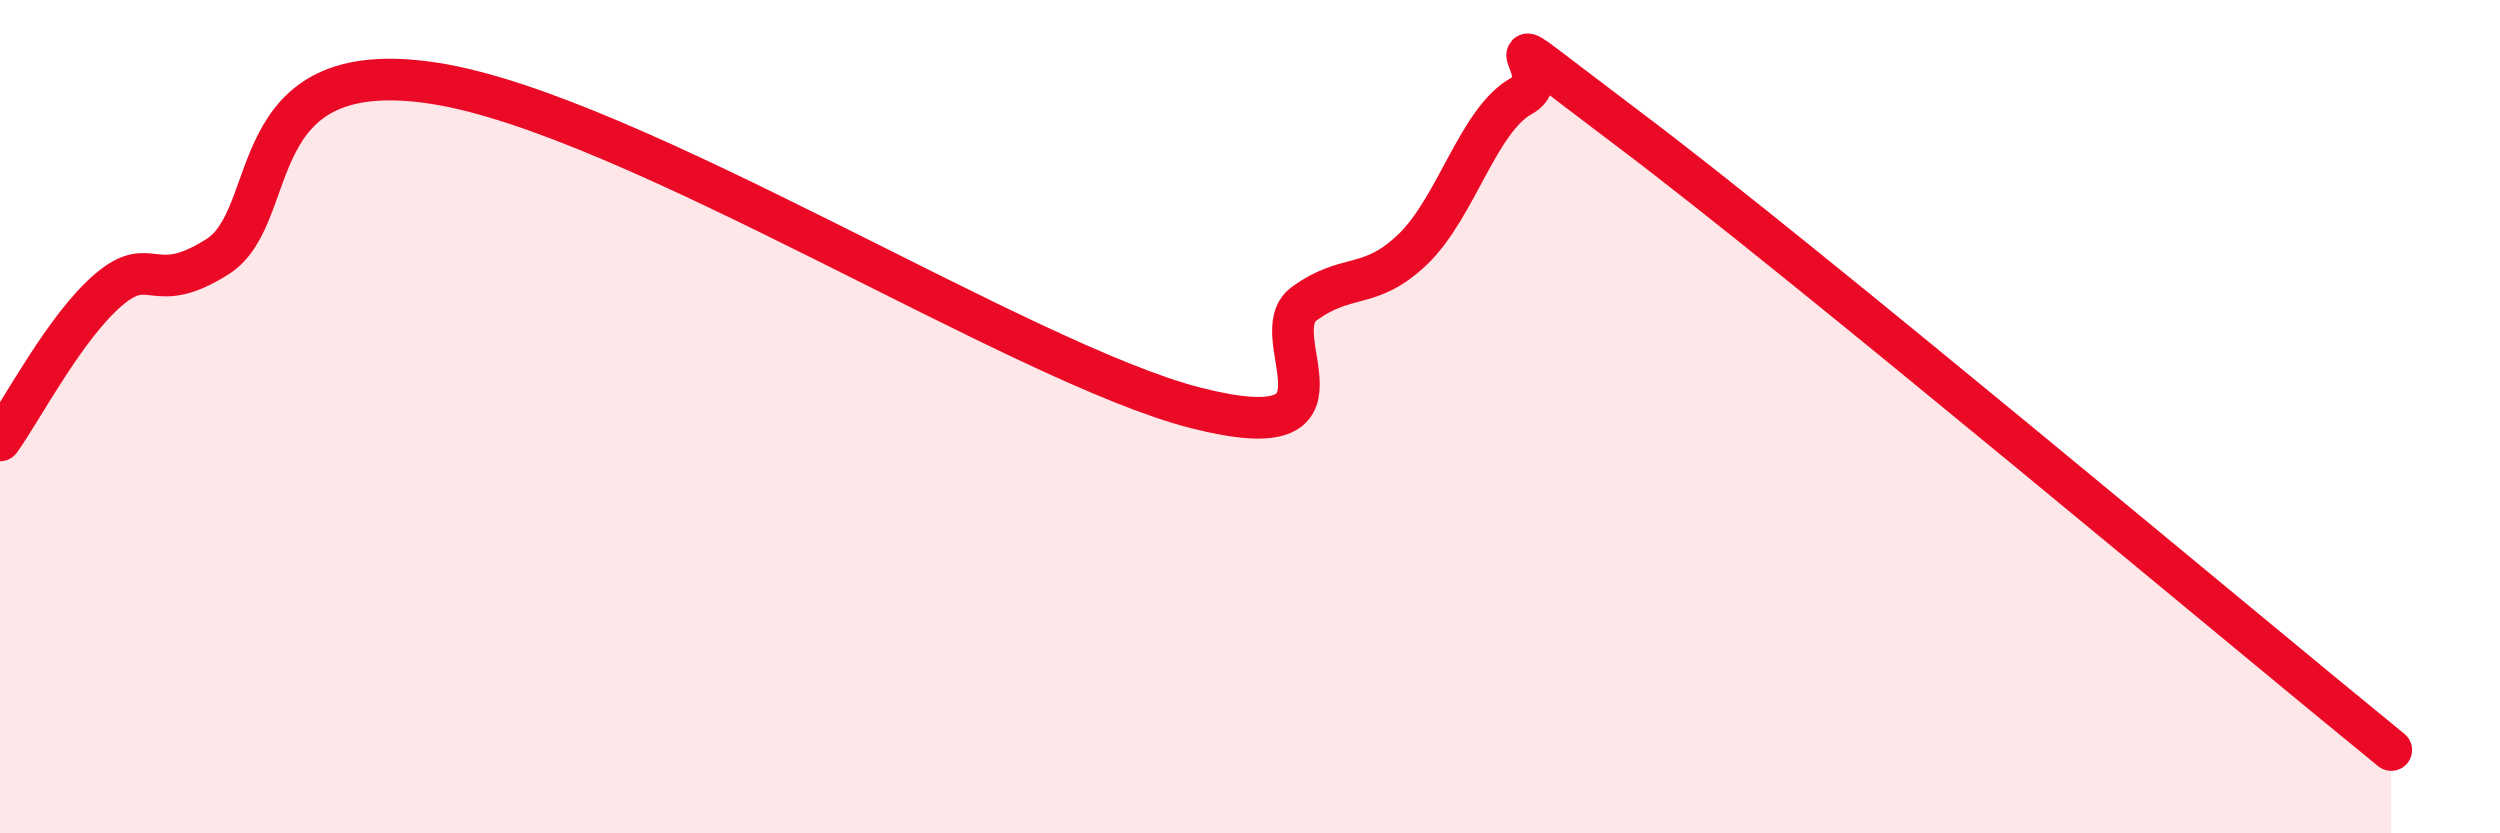 
    <svg width="60" height="20" viewBox="0 0 60 20" xmlns="http://www.w3.org/2000/svg">
      <path
        d="M 0,10.57 C 0.52,9.85 1.57,7.83 2.61,6.95 C 3.65,6.07 3.66,7.15 5.22,6.16 C 6.78,5.17 5.73,1.27 10.43,2 C 15.13,2.73 24.53,8.73 28.7,9.79 C 32.87,10.85 30.26,8.05 31.3,7.29 C 32.34,6.53 32.87,6.98 33.91,5.98 C 34.95,4.98 35.48,2.87 36.52,2.3 C 37.56,1.73 34.96,-0.01 39.13,3.13 C 43.3,6.27 53.74,15.03 57.39,18L57.39 20L0 20Z"
        fill="#EB0A25"
        opacity="0.1"
        stroke-linecap="round"
        stroke-linejoin="round"
      />
      <path
        d="M 0,10.57 C 0.52,9.85 1.57,7.83 2.61,6.95 C 3.65,6.07 3.66,7.15 5.22,6.16 C 6.78,5.17 5.73,1.27 10.43,2 C 15.13,2.73 24.53,8.73 28.7,9.79 C 32.87,10.85 30.26,8.05 31.3,7.29 C 32.34,6.53 32.87,6.98 33.91,5.98 C 34.95,4.98 35.48,2.87 36.52,2.3 C 37.56,1.73 34.96,-0.01 39.13,3.13 C 43.3,6.27 53.74,15.03 57.39,18"
        stroke="#EB0A25"
        stroke-width="1"
        fill="none"
        stroke-linecap="round"
        stroke-linejoin="round"
      />
    </svg>
  